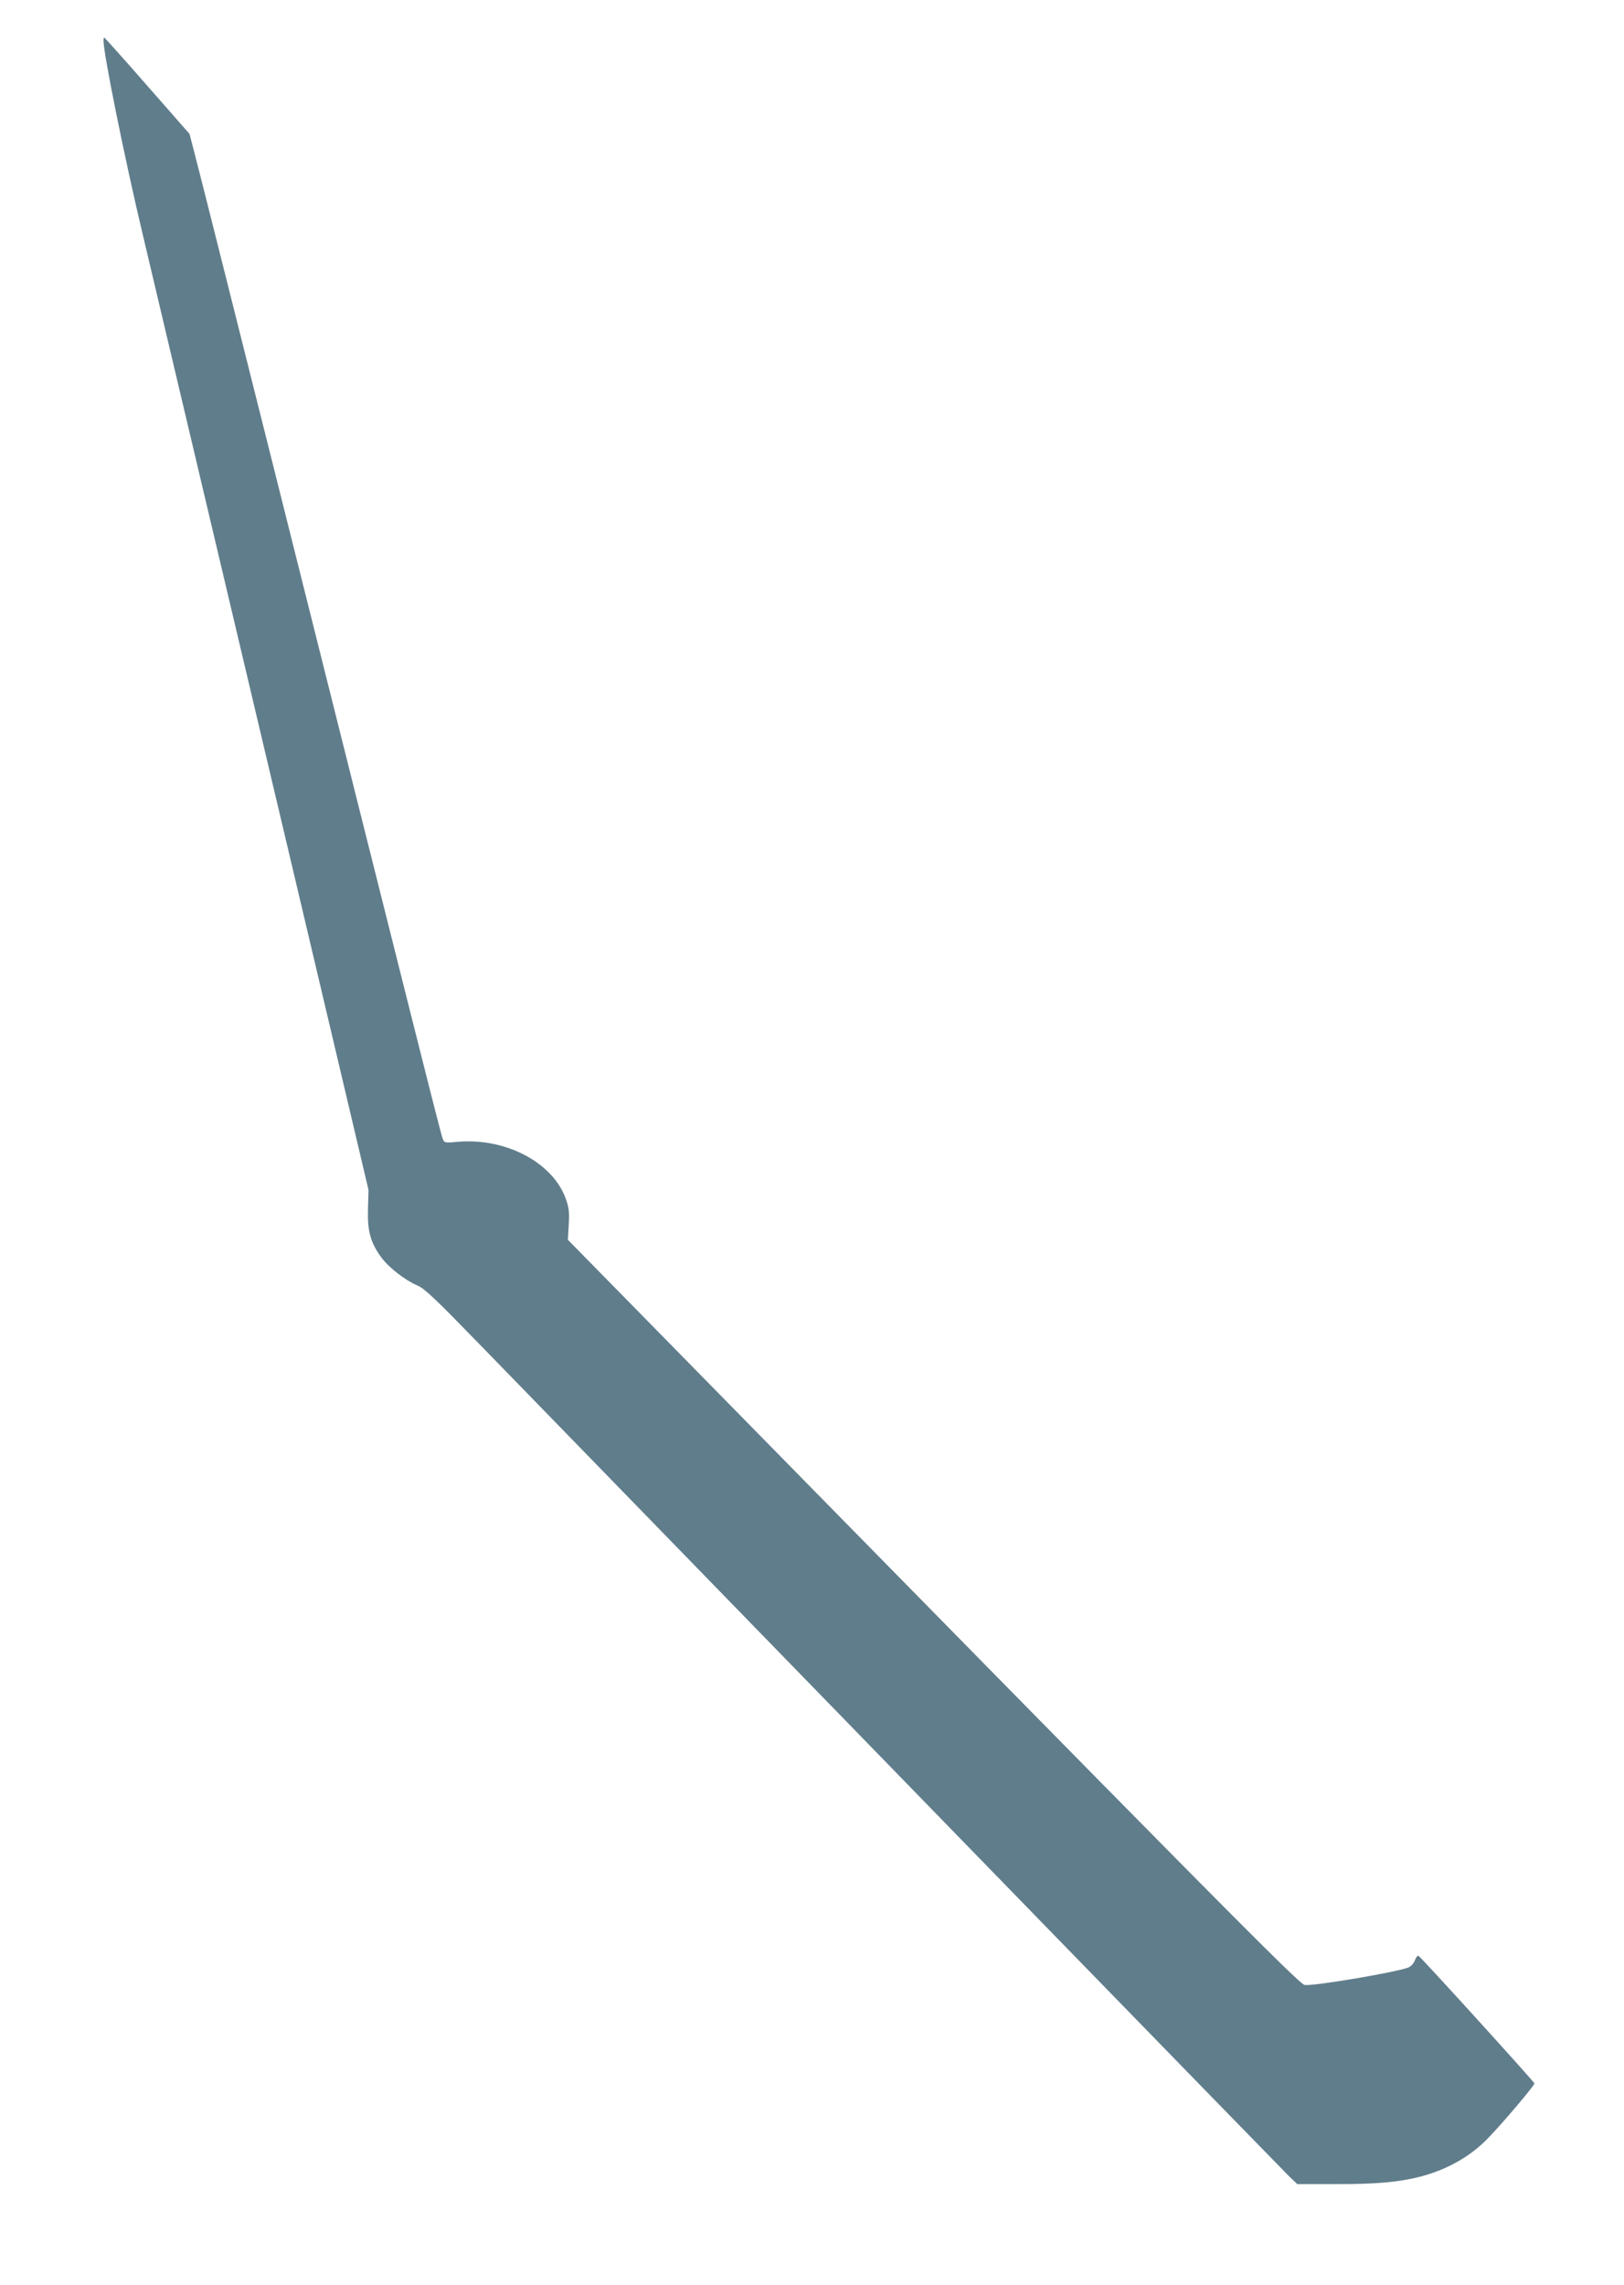 <?xml version="1.0" standalone="no"?>
<!DOCTYPE svg PUBLIC "-//W3C//DTD SVG 20010904//EN"
 "http://www.w3.org/TR/2001/REC-SVG-20010904/DTD/svg10.dtd">
<svg version="1.0" xmlns="http://www.w3.org/2000/svg"
 width="910pt" height="1280pt" viewBox="0 0 910 1280"
 preserveAspectRatio="xMidYMid meet">
<g transform="translate(0,1280) scale(0.1,-0.1)"
fill="#607d8b" stroke="none">
<path d="M580 12572 c0 -73 118 -658 219 -1082 165 -696 359 -1518 848 -3585
l418 -1770 -3 -105 c-4 -125 14 -189 74 -272 43 -58 134 -129 205 -159 39 -17
105 -80 341 -323 2444 -2513 4505 -4630 4541 -4665 l46 -44 213 0 c231 -1 359
11 482 43 149 40 279 114 377 217 83 86 260 295 257 304 -5 13 -632 704 -649
714 -5 4 -14 -7 -20 -23 -5 -16 -21 -34 -35 -41 -56 -25 -526 -105 -583 -99
-30 3 -526 504 -3688 3725 l-441 449 5 85 c4 69 1 95 -16 143 -72 204 -335
343 -603 321 -75 -7 -78 -6 -87 16 -10 23 -142 548 -986 3914 -206 820 -387
1541 -404 1603 l-29 112 -237 270 c-130 149 -239 270 -241 270 -2 0 -4 -8 -4
-18z"/>
</g>
</svg>
